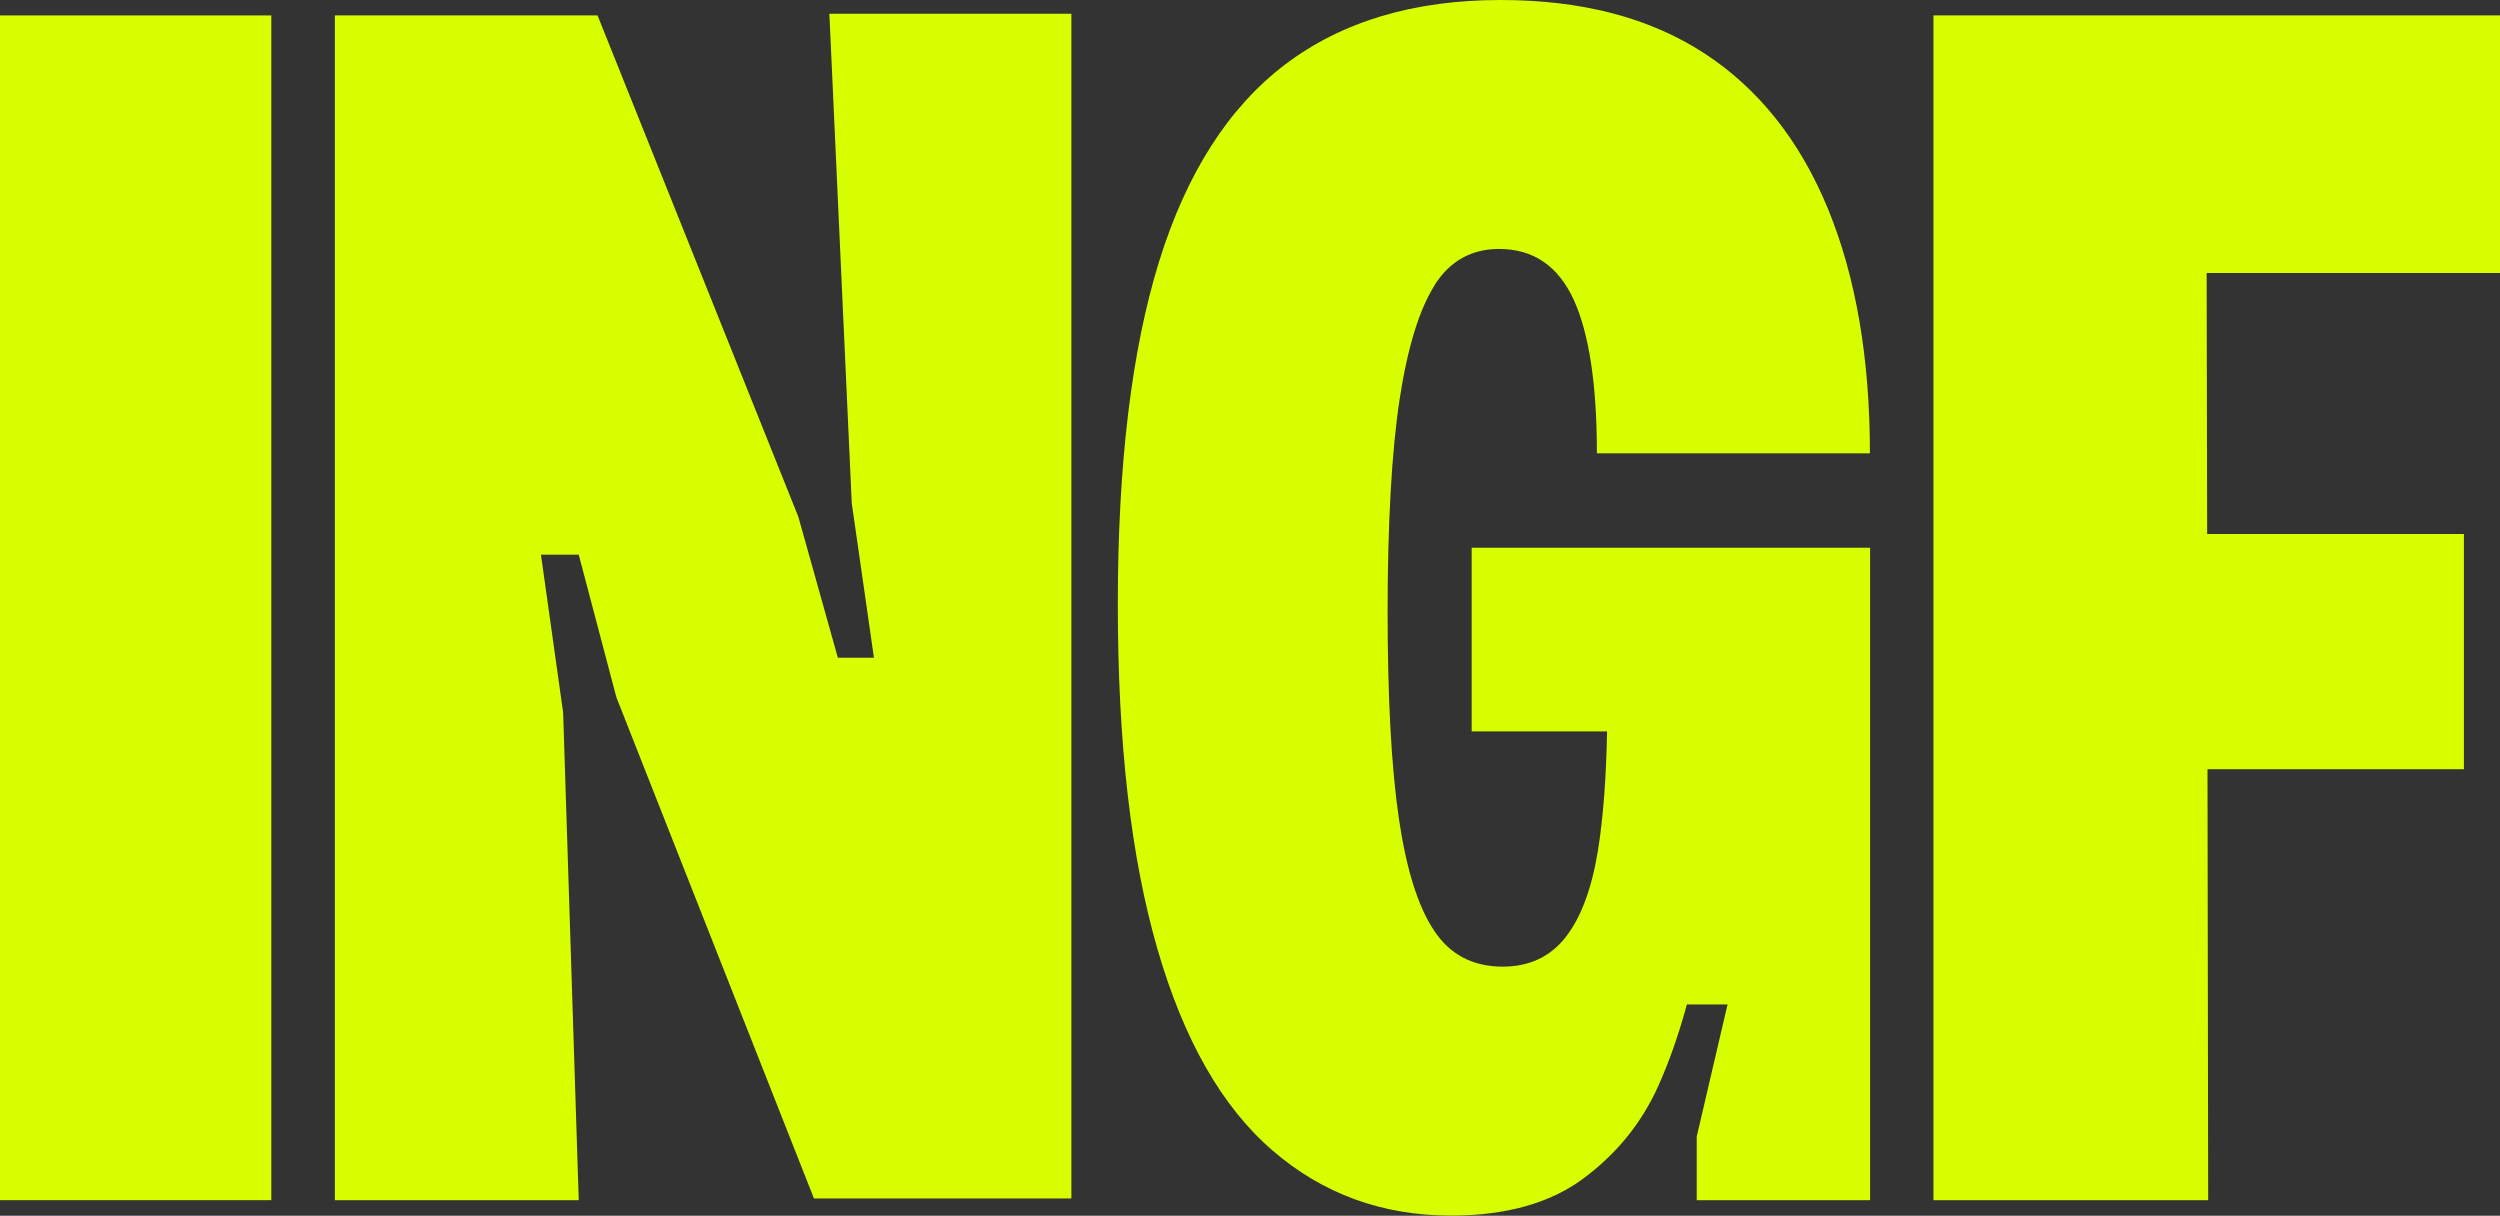 <svg xmlns="http://www.w3.org/2000/svg" id="a" width="147.52" height="71.74" viewBox="0 0 147.52 71.74"><rect x="0" y="0" width="147.52" height="71.74" fill="#333333" stroke="none"/><rect y=".91" width="16.01" height="69.91" fill="#d8ff00" stroke-width="0"></rect><polygon points="48.94 .81 50.26 29.69 51.57 38.81 49.44 38.81 47.11 30.5 35.26 .91 19.76 .91 19.76 70.82 34.15 70.82 33.23 42.05 31.92 32.73 34.15 32.73 36.37 41.14 48.03 70.72 63.22 70.72 63.22 .81 48.94 .81" fill="#d8ff00" stroke-width="0"></polygon><path d="M84.65,16.82c.91-1.42,2.18-2.13,3.8-2.13,2.03,0,3.49,1,4.41,2.99.91,1.99,1.37,5.02,1.37,9.07h16.11c0-5.61-.83-10.42-2.48-14.44-1.66-4.02-4.09-7.08-7.3-9.17C97.35,1.05,93.35,0,88.55,0,83.42,0,79.18,1.27,75.84,3.8c-3.34,2.53-5.83,6.42-7.45,11.65-1.62,5.24-2.43,11.97-2.43,20.21s.78,14.94,2.33,20.31c1.55,5.37,3.81,9.34,6.79,11.91,2.97,2.57,6.49,3.85,10.54,3.85,3.24,0,5.84-.73,7.8-2.18,1.96-1.45,3.43-3.26,4.41-5.42.65-1.44,1.22-3.06,1.71-4.86h2.4l-1.82,7.8v3.75h10.23v-38.5h-23.51v10.84h7.99c-.05,2.77-.23,5.12-.54,7.04-.37,2.26-1.01,3.97-1.92,5.12-.91,1.15-2.15,1.72-3.7,1.72-1.76,0-3.11-.71-4.05-2.13-.95-1.42-1.64-3.63-2.08-6.64-.44-3.01-.66-7.08-.66-12.21s.24-9.44.71-12.51c.47-3.07,1.17-5.32,2.08-6.74" fill="#d8ff00" stroke-width="0"></path><polygon points="114.09 .91 114.09 70.82 130.3 70.82 130.26 45.39 145.39 45.39 145.39 31.51 130.24 31.51 130.21 16.11 147.52 16.11 147.52 .91 114.09 .91" fill="#d8ff00" stroke-width="0"></polygon></svg>